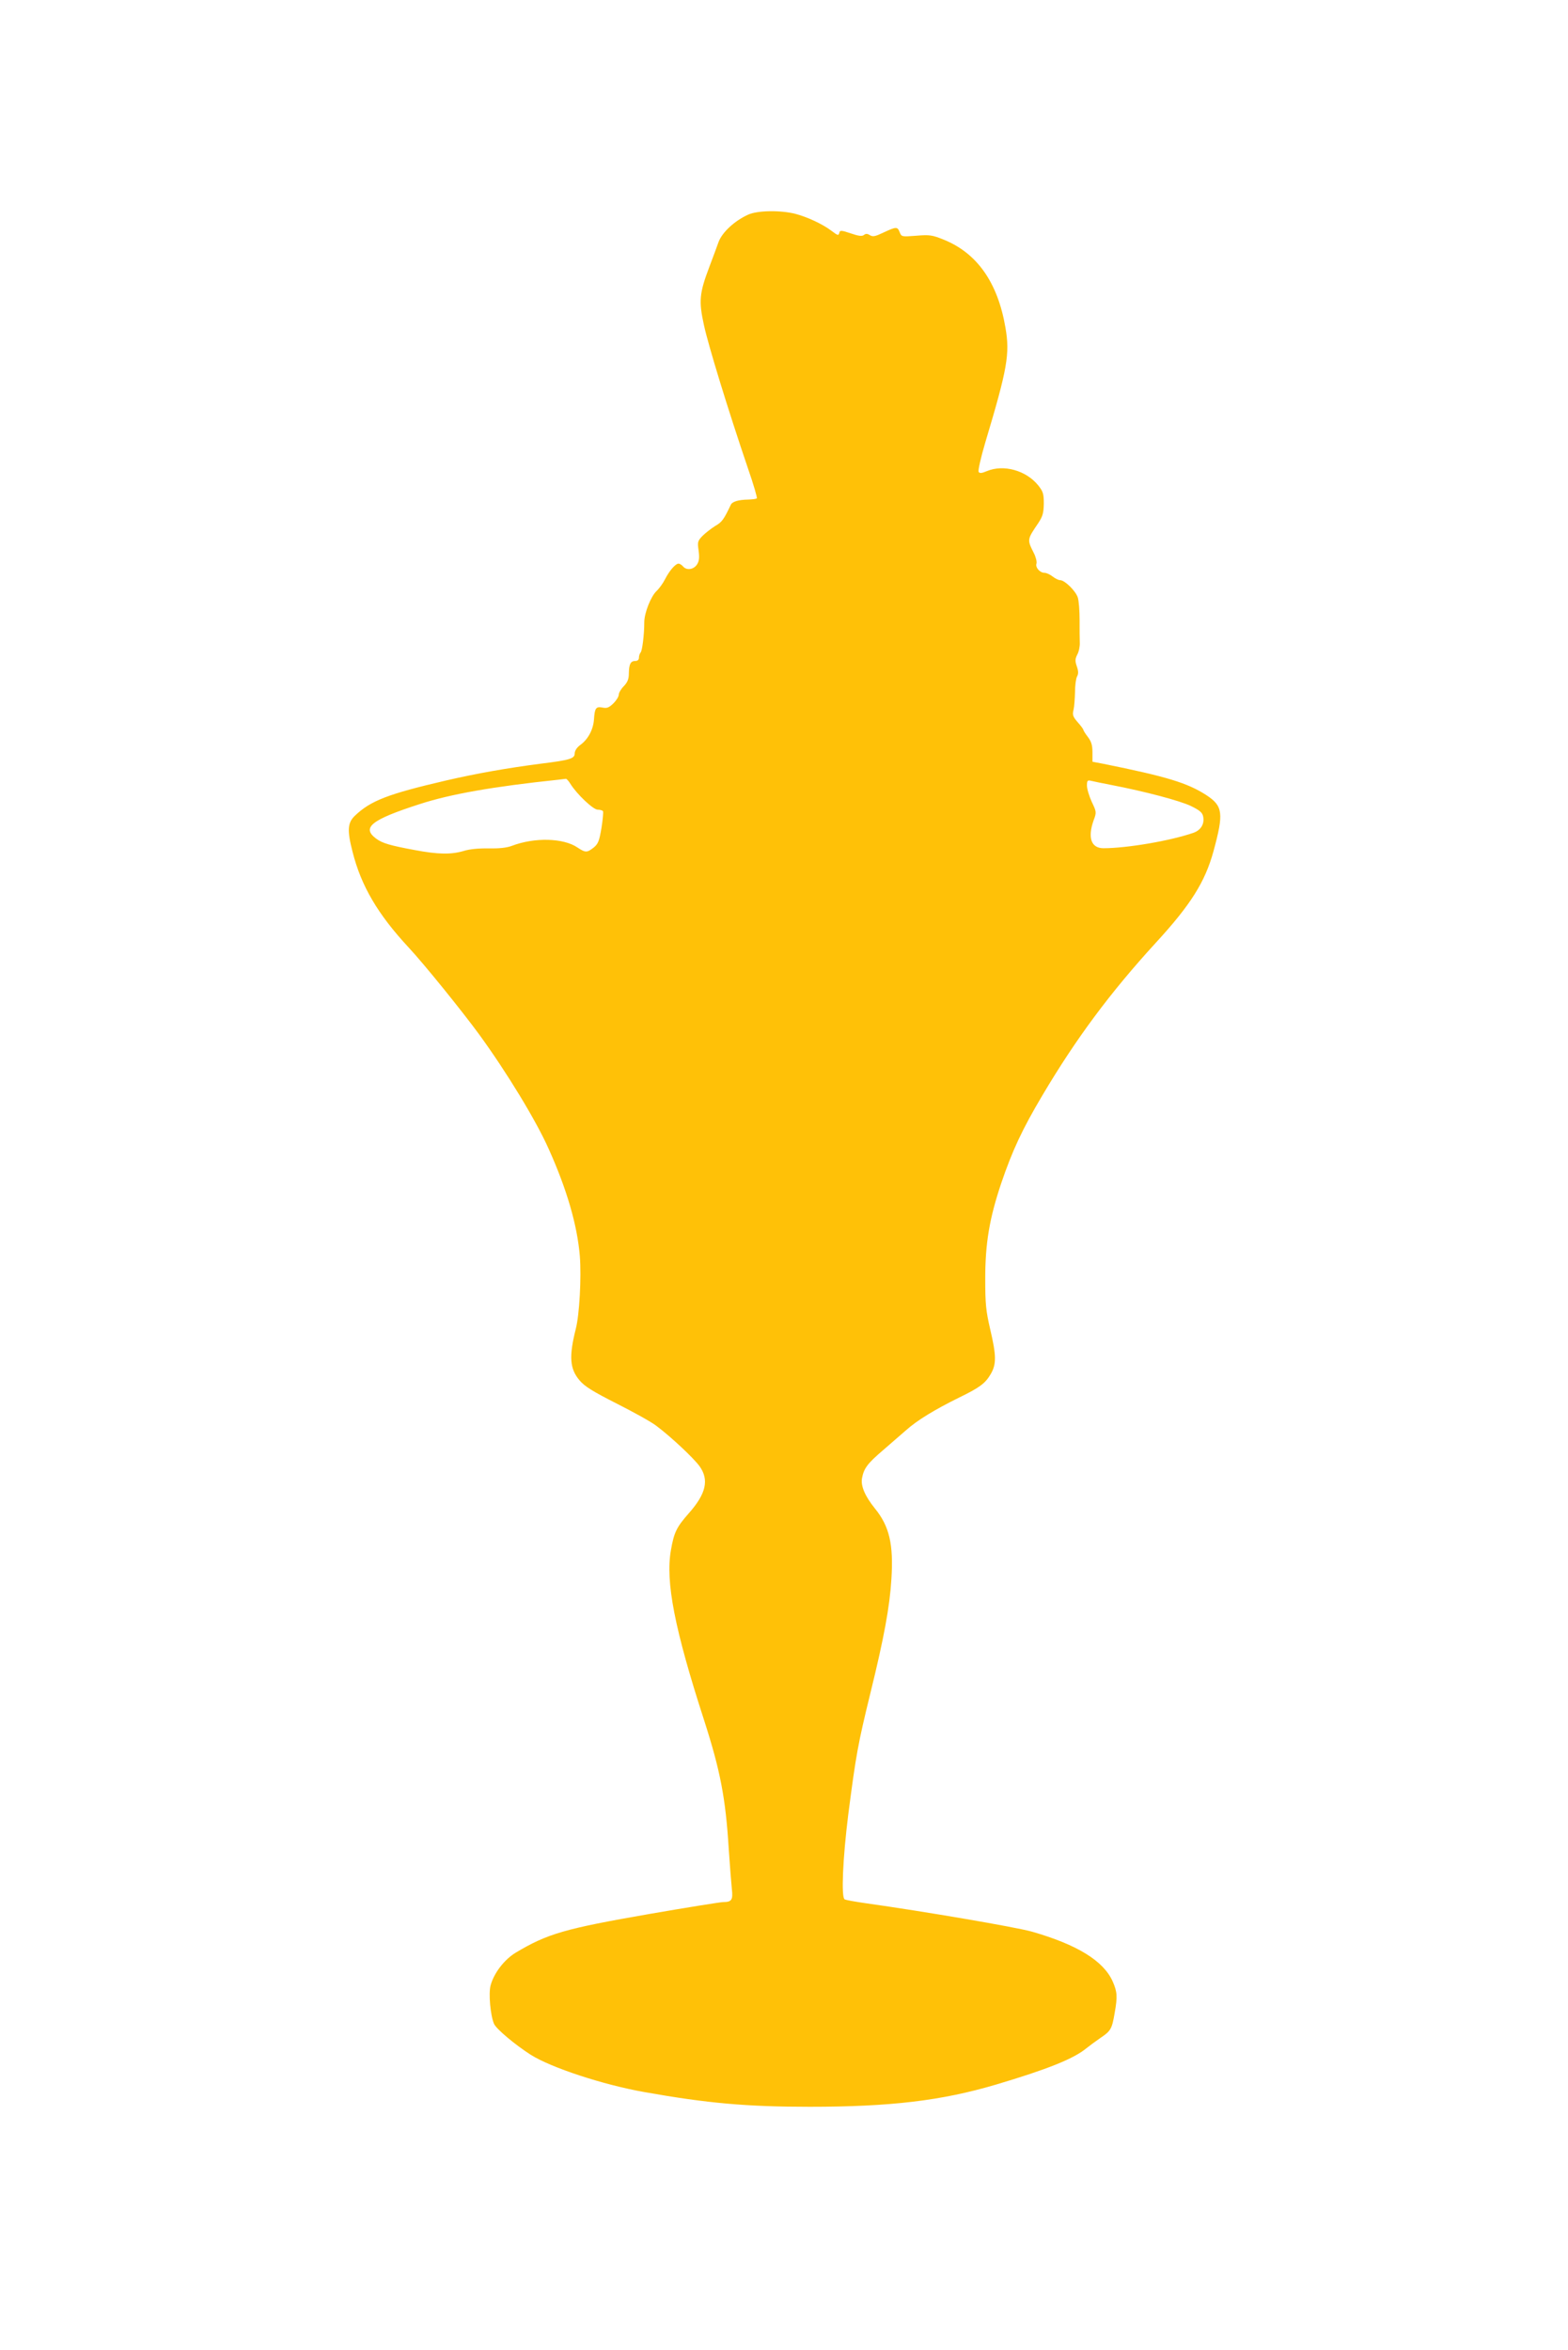 <?xml version="1.0" standalone="no"?>
<!DOCTYPE svg PUBLIC "-//W3C//DTD SVG 20010904//EN"
 "http://www.w3.org/TR/2001/REC-SVG-20010904/DTD/svg10.dtd">
<svg version="1.0" xmlns="http://www.w3.org/2000/svg"
 width="854pt" height="1280pt" viewBox="0 0 854 1280"
 preserveAspectRatio="xMidYMid meet">
<g transform="translate(0,1280) scale(0.1,-0.1)"
fill="#ffc107" stroke="none">
<path d="M4075 11631 c-75 -34 -141 -96 -161 -148 -9 -26 -32 -87 -50 -135
-55 -145 -59 -187 -30 -319 24 -111 131 -460 240 -781 30 -86 51 -159 48 -162
-3 -4 -24 -6 -46 -7 -55 -1 -88 -11 -96 -29 -38 -80 -48 -94 -85 -115 -22 -14
-53 -38 -69 -54 -26 -27 -28 -33 -21 -80 5 -40 3 -57 -9 -76 -19 -28 -57 -33
-76 -10 -7 8 -18 15 -24 15 -17 0 -50 -38 -74 -85 -11 -22 -32 -51 -46 -64
-31 -29 -67 -120 -67 -170 0 -67 -11 -156 -20 -165 -5 -6 -9 -18 -9 -28 0 -11
-7 -18 -19 -18 -26 0 -35 -16 -36 -67 0 -32 -7 -49 -28 -71 -15 -15 -27 -36
-27 -46 0 -10 -13 -31 -29 -47 -24 -23 -35 -28 -59 -23 -36 7 -43 -2 -47 -65
-4 -55 -32 -108 -75 -139 -19 -14 -30 -32 -30 -46 0 -28 -27 -36 -180 -55
-193 -25 -355 -54 -520 -92 -318 -74 -411 -110 -497 -192 -40 -38 -43 -80 -13
-196 47 -187 138 -341 305 -521 85 -91 294 -350 386 -476 149 -205 308 -466
377 -621 100 -222 156 -417 170 -584 9 -116 -2 -320 -22 -397 -38 -151 -33
-218 21 -281 28 -33 72 -60 202 -126 91 -46 189 -100 217 -122 82 -62 201
-174 234 -219 53 -74 36 -150 -59 -257 -67 -76 -80 -104 -97 -201 -30 -172 20
-429 181 -926 88 -274 117 -423 134 -700 6 -91 14 -189 17 -219 7 -59 -1 -71
-47 -71 -14 0 -195 -29 -403 -65 -460 -80 -554 -107 -728 -211 -62 -38 -118
-111 -136 -178 -12 -43 -1 -165 19 -210 13 -28 114 -113 200 -168 111 -70 393
-163 619 -203 343 -61 558 -80 900 -80 440 0 718 33 1015 121 276 82 422 140
491 197 16 13 50 38 76 56 58 39 64 49 79 137 16 90 14 115 -11 172 -50 112
-193 200 -440 271 -90 25 -580 109 -907 155 -56 8 -107 17 -113 21 -19 12 -10
222 20 462 42 324 52 381 121 663 74 301 105 470 114 620 12 189 -11 287 -90
384 -54 67 -78 123 -70 165 10 53 29 79 113 151 42 36 99 86 128 111 58 52
154 111 288 177 113 55 142 77 172 128 31 53 31 100 -3 244 -23 100 -27 136
-27 275 0 194 23 329 87 520 61 179 114 293 225 480 182 307 368 558 617 830
191 208 268 331 314 498 57 209 52 247 -40 307 -103 66 -214 100 -561 170
l-58 11 0 51 c0 39 -6 59 -25 84 -14 18 -25 36 -25 40 0 3 -14 22 -31 41 -26
30 -29 40 -22 67 4 17 7 60 8 96 0 36 5 74 11 85 8 15 8 29 -1 55 -10 29 -10
40 2 64 9 16 15 45 14 65 -1 20 -1 76 -1 125 0 49 -4 104 -10 122 -12 36 -71
94 -96 94 -9 0 -27 9 -41 20 -14 11 -34 20 -44 20 -25 0 -51 29 -44 50 3 10
-3 35 -14 57 -37 74 -38 73 24 164 24 37 29 54 30 106 0 54 -4 66 -31 100 -66
81 -188 115 -279 77 -28 -12 -40 -13 -45 -4 -4 7 12 78 36 159 121 404 135
483 110 627 -42 246 -155 406 -337 479 -62 25 -76 27 -149 21 -79 -6 -80 -6
-90 19 -12 31 -18 31 -87 -1 -46 -22 -59 -25 -75 -15 -14 9 -23 9 -33 1 -10
-8 -28 -6 -72 9 -49 17 -59 17 -61 5 -5 -19 -8 -18 -45 10 -48 36 -130 74
-194 91 -81 21 -208 19 -258 -4z m-968 -3101 c36 -57 124 -140 148 -140 13 0
26 -4 29 -8 3 -5 -1 -46 -8 -91 -12 -71 -18 -87 -42 -107 -37 -29 -45 -29 -89
0 -76 52 -234 56 -357 9 -29 -11 -71 -15 -128 -14 -53 1 -104 -4 -135 -14 -67
-20 -140 -19 -266 5 -135 25 -176 37 -210 62 -81 60 -28 103 236 188 168 55
403 96 755 133 19 2 38 5 42 5 3 1 15 -11 25 -28z m2943 -5 c188 -36 378 -87
436 -115 49 -24 63 -36 67 -58 8 -40 -13 -74 -53 -88 -127 -44 -363 -84 -490
-84 -67 0 -87 57 -54 151 17 45 16 47 -10 102 -14 31 -26 70 -26 88 0 27 3 31
23 26 12 -3 60 -13 107 -22z"/>
</g>
</svg>
